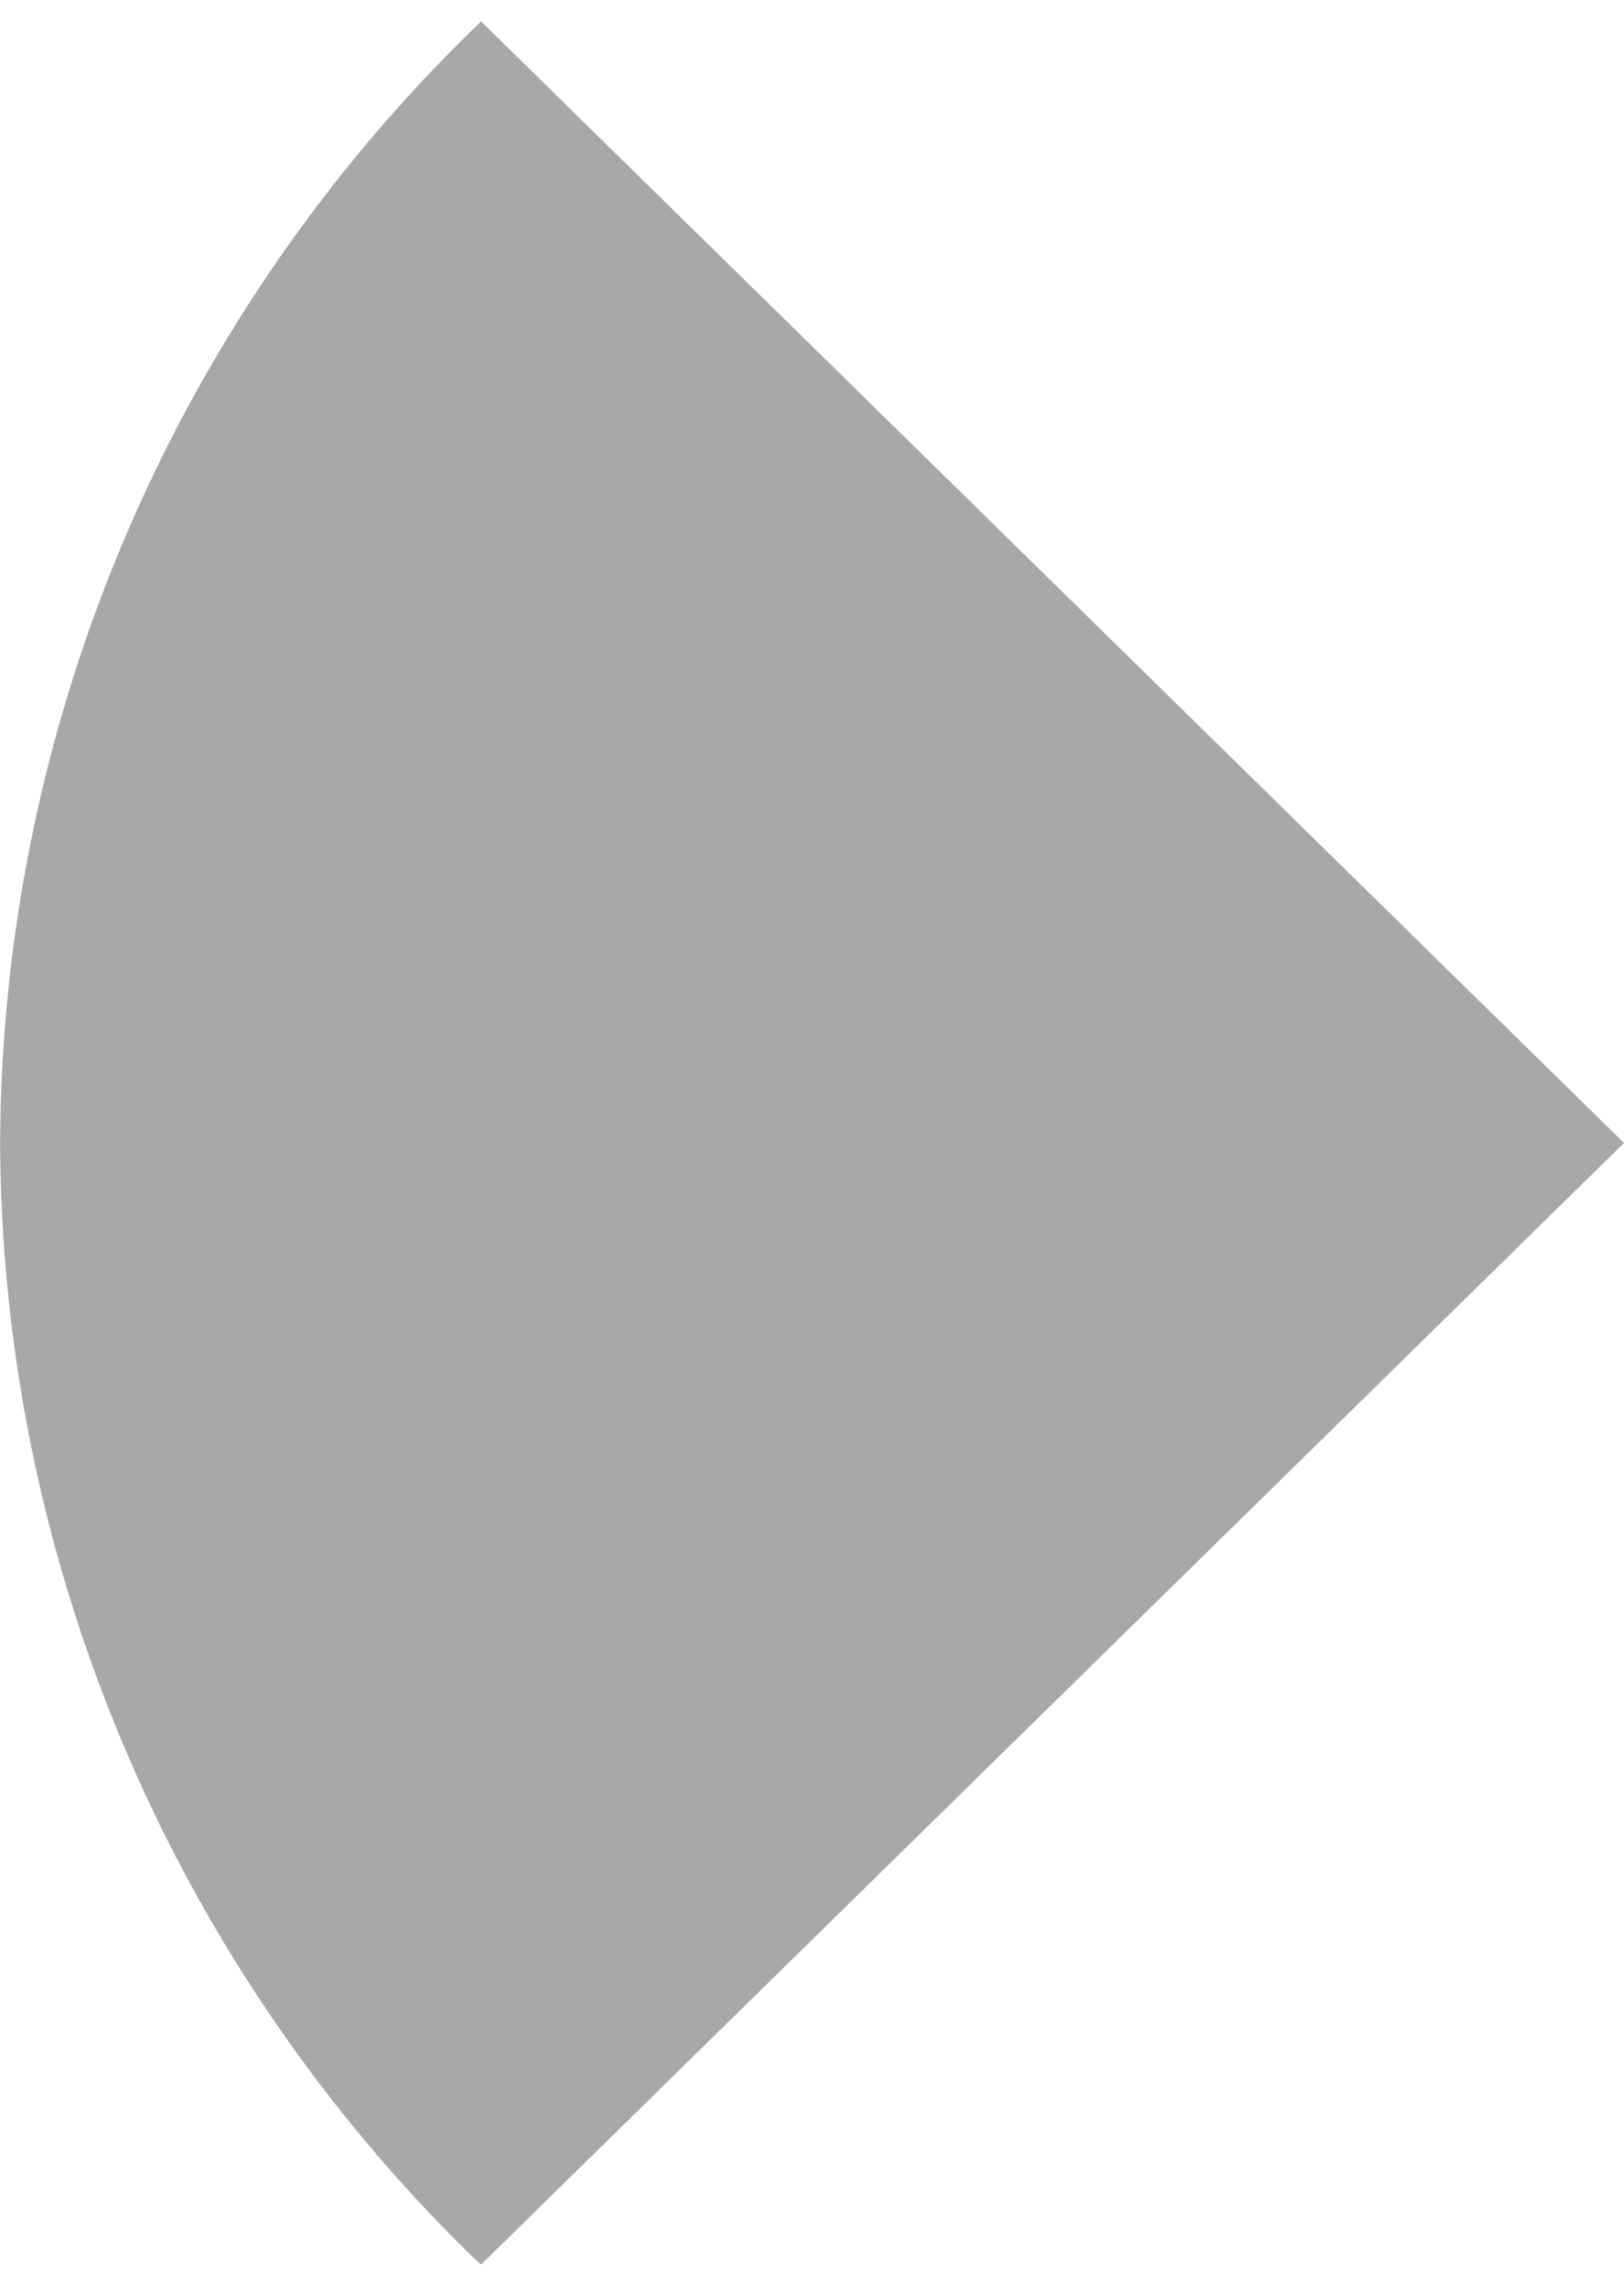 <svg xmlns="http://www.w3.org/2000/svg" width="31.16" height="43.859" viewBox="0 0 25.702 35.5"><defs><style>.a{fill:#a8a8a8;}</style></defs><g transform="translate(25.702) rotate(90)"><path class="a" d="M.124,18.215A24.763,24.763,0,0,0,17.75,25.7a24.785,24.785,0,0,0,17.638-7.487l.112-.126L17.75,0,0,18.089Z"/></g></svg>